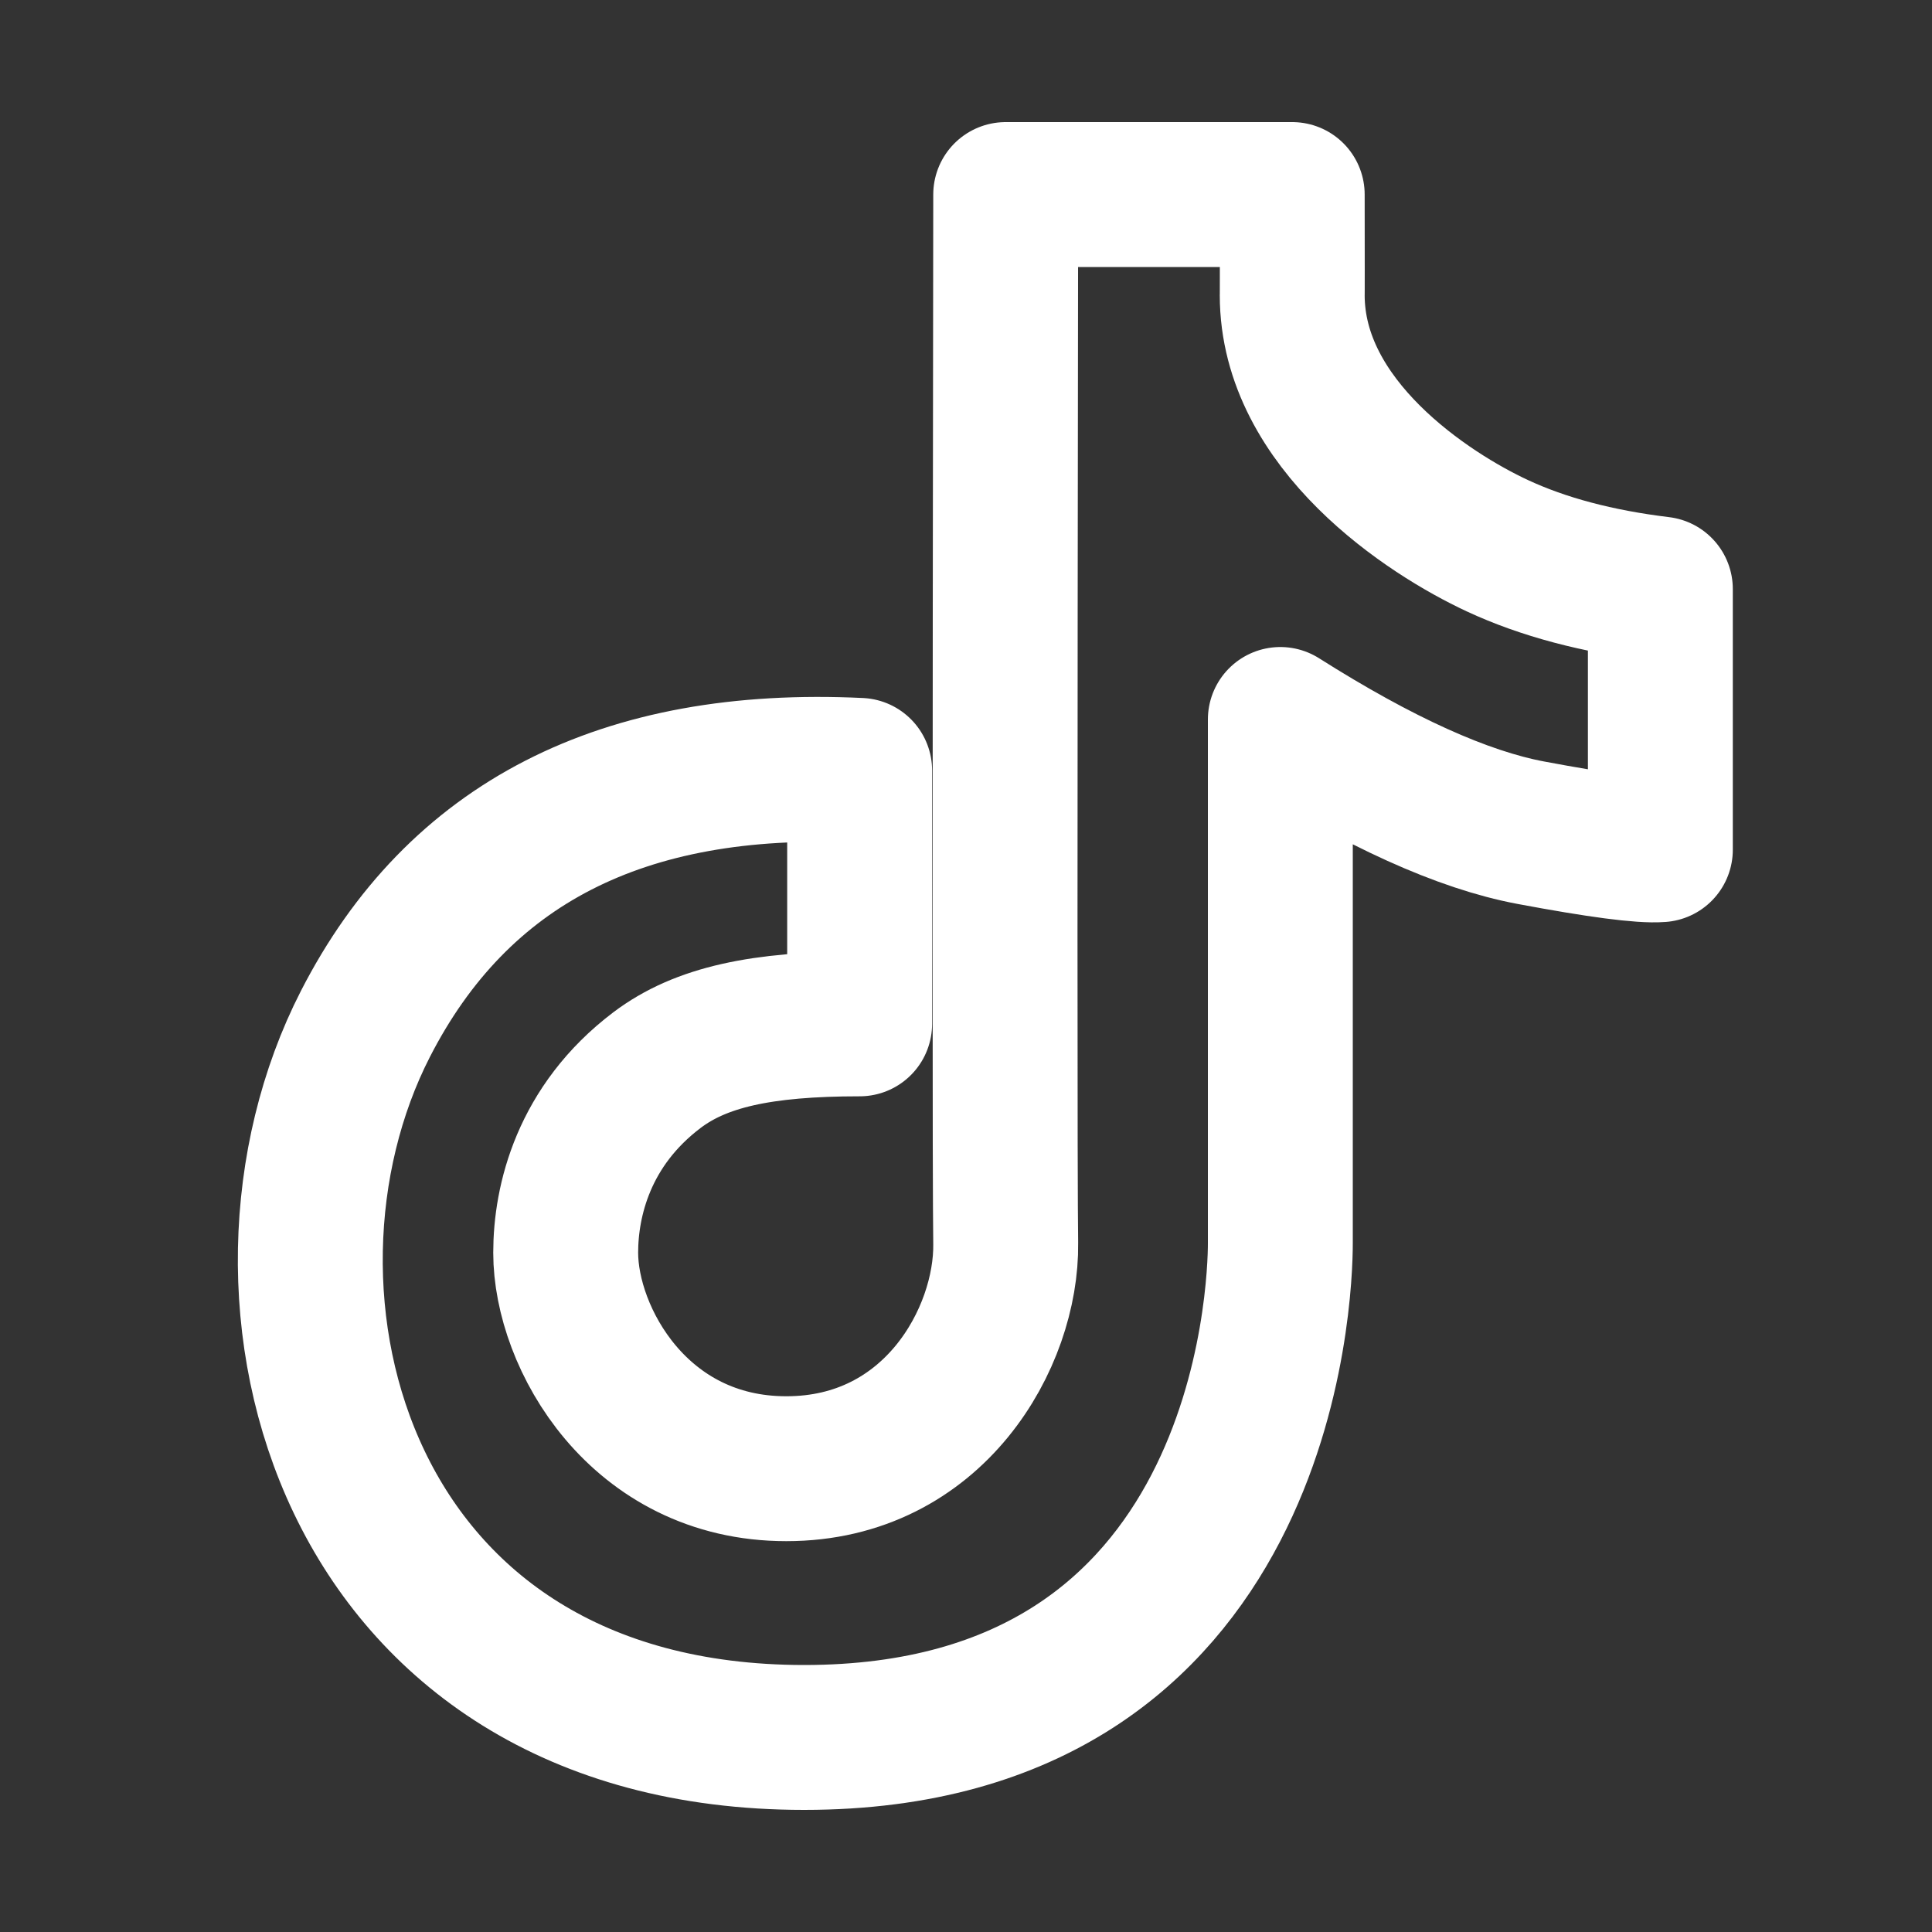 <svg width="20" height="20" viewBox="0 0 20 20" fill="none" xmlns="http://www.w3.org/2000/svg">
<rect x="0" y="0" width="20" height="20" fill="#333333" stroke="none"/>
<path d="M8.899 7.975C6.446 7.857 4.74 8.731 3.783 10.599C2.347 13.401 3.534 17.986 8.325 17.986C13.116 17.986 13.254 13.356 13.254 12.871C13.254 12.548 13.254 10.74 13.254 7.448C14.279 8.097 15.143 8.488 15.846 8.62C16.55 8.752 16.997 8.811 17.188 8.796V6.098C16.537 6.019 15.975 5.87 15.5 5.649C14.788 5.318 13.377 4.4 13.377 3.055C13.378 3.062 13.378 2.715 13.377 2.014H10.411C10.402 8.604 10.402 12.223 10.411 12.871C10.424 13.844 9.67 15.204 8.14 15.204C6.61 15.204 5.856 13.845 5.856 12.968C5.856 12.431 6.04 11.653 6.802 11.077C7.254 10.736 7.882 10.599 8.899 10.599C8.899 10.284 8.899 9.41 8.899 7.975Z" stroke="white" stroke-width="1.5" stroke-linejoin="round"/>
</svg>
